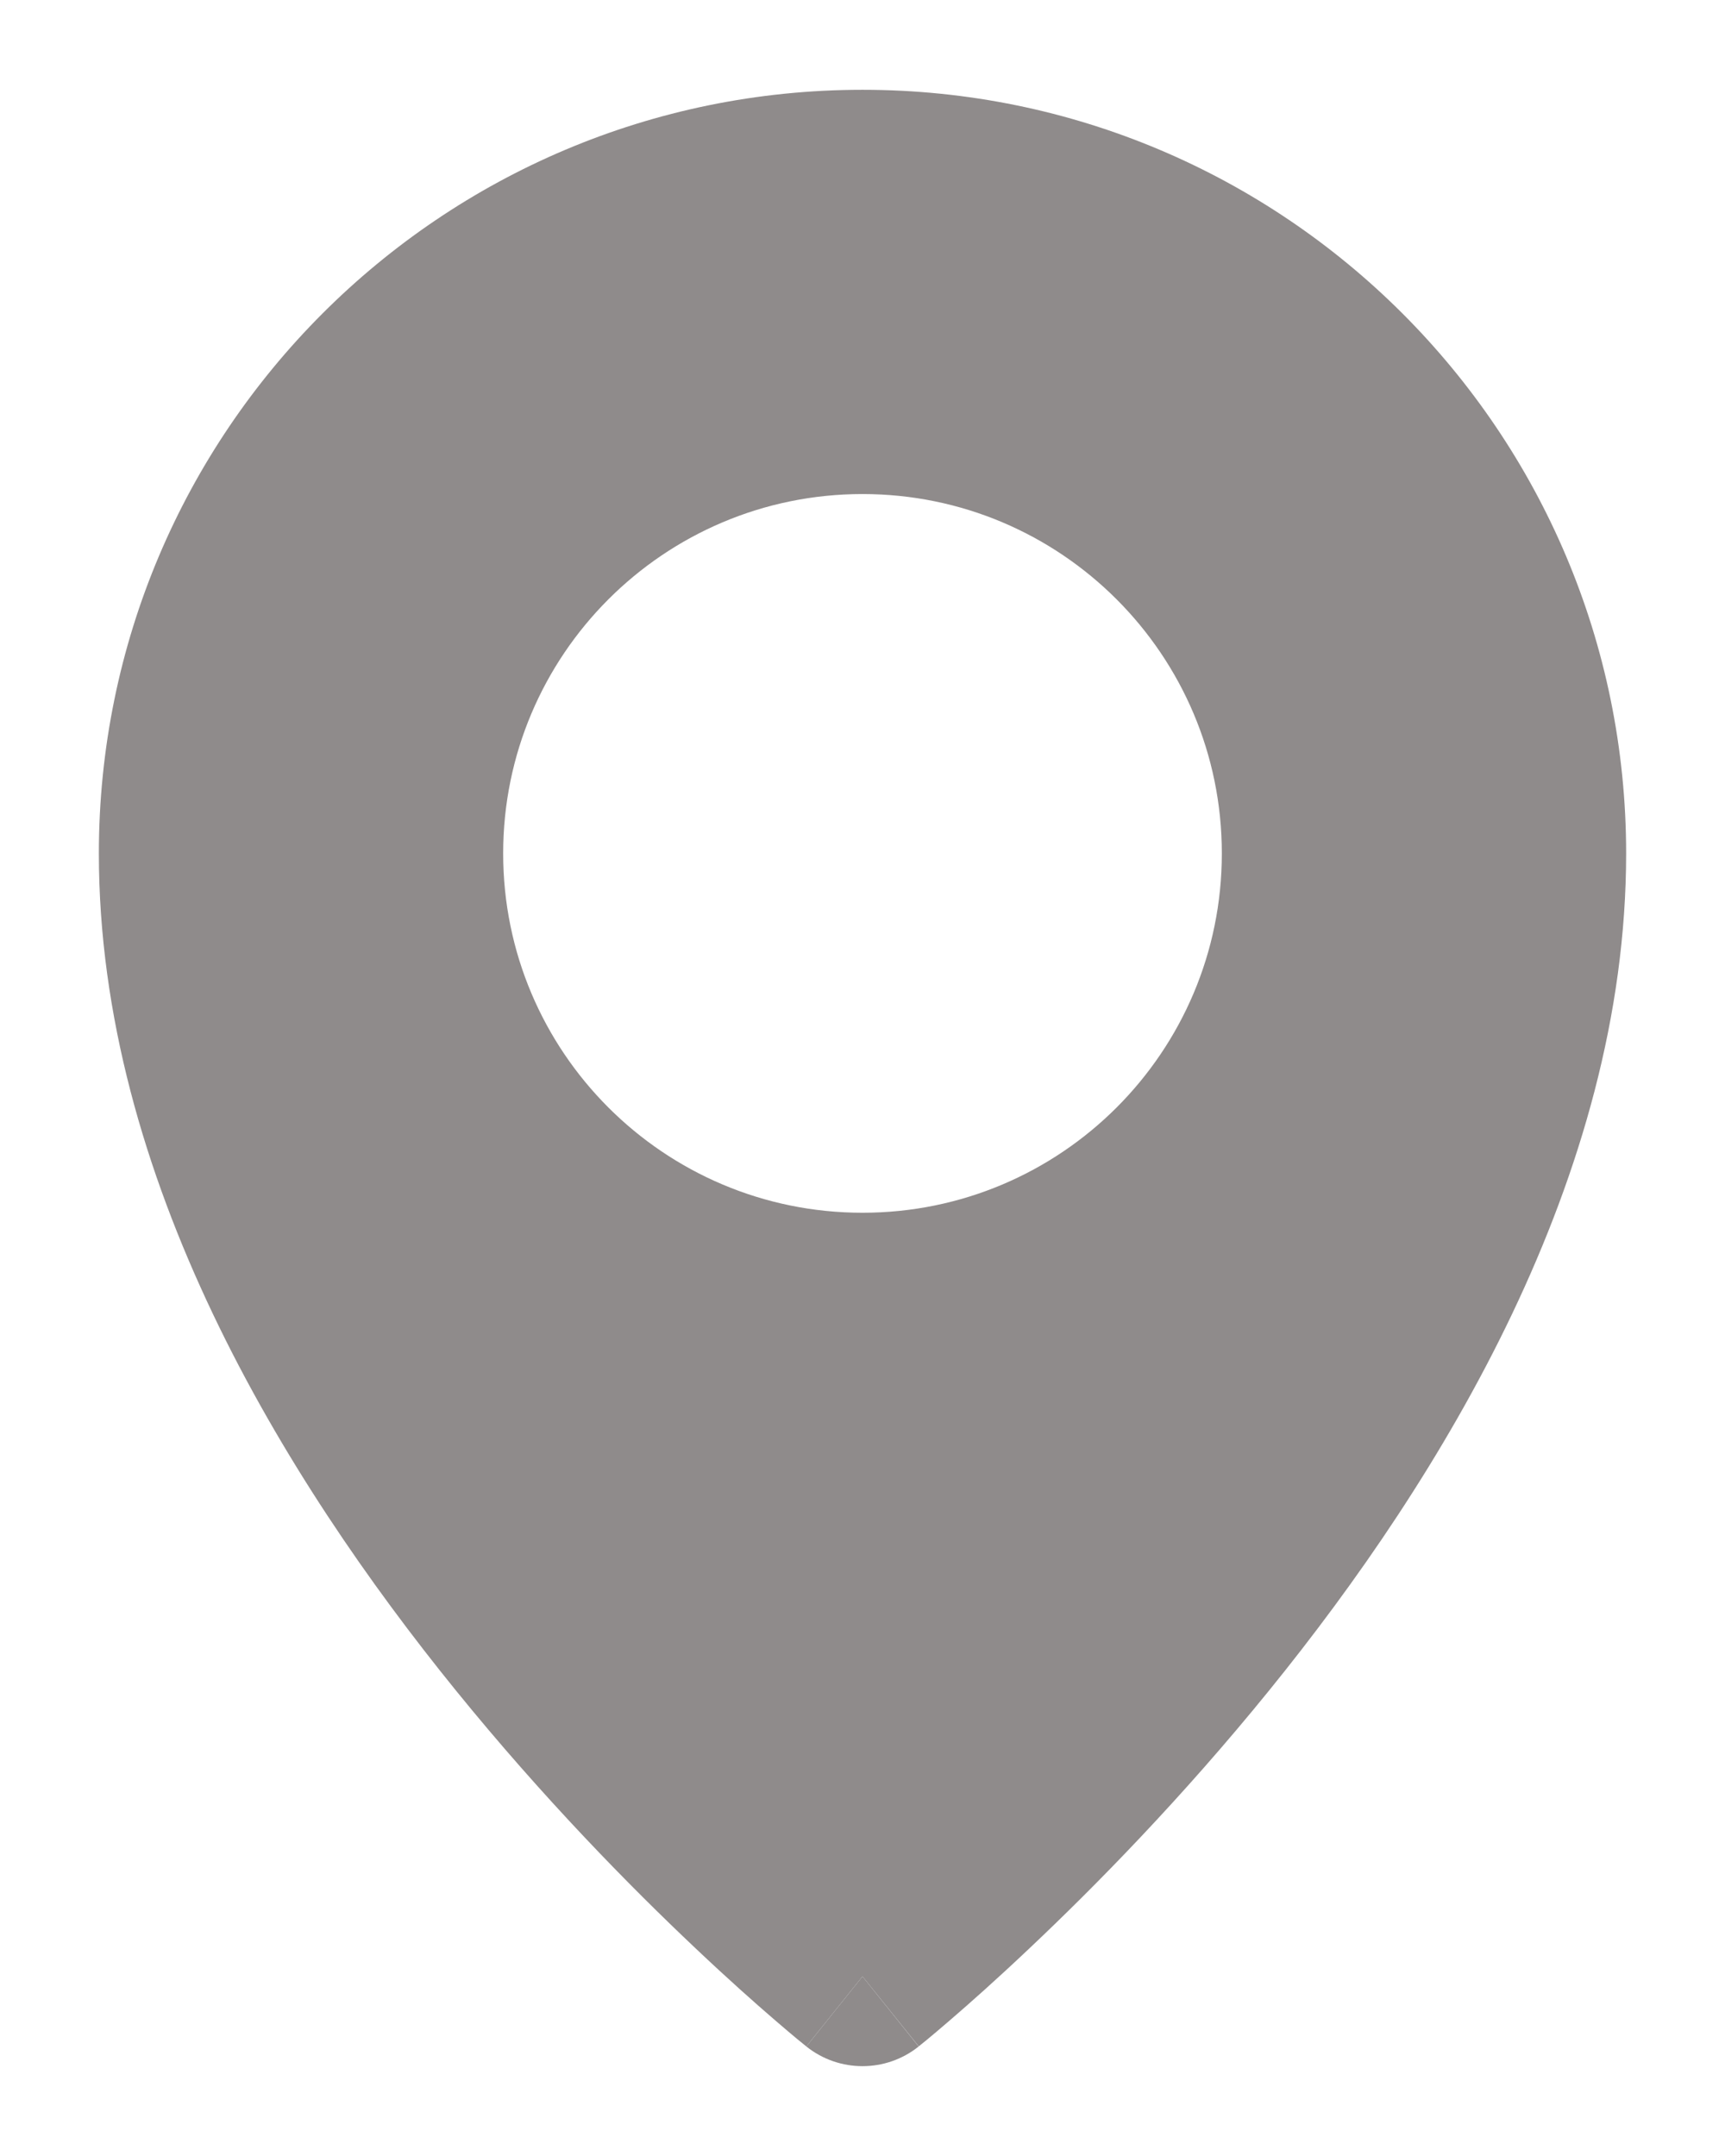 <svg width="16" height="20" viewBox="0 0 16 20" fill="none" xmlns="http://www.w3.org/2000/svg">
<path fill-rule="evenodd" clip-rule="evenodd" d="M0.917 7.917C0.917 4.005 4.088 0.833 8 0.833C11.912 0.833 15.083 4.005 15.083 7.917C15.083 10.921 13.367 13.714 11.772 15.681C10.962 16.68 10.154 17.502 9.549 18.073C9.246 18.36 8.992 18.585 8.813 18.739C8.723 18.817 8.652 18.876 8.602 18.918C8.577 18.938 8.558 18.954 8.544 18.965L8.528 18.978L8.523 18.982L8.522 18.983C8.522 18.983 8.521 18.984 8 18.334L7.479 18.984L7.477 18.982L7.472 18.978L7.456 18.965C7.442 18.954 7.423 18.938 7.398 18.918C7.348 18.876 7.277 18.817 7.187 18.739C7.008 18.585 6.754 18.36 6.451 18.073C5.846 17.502 5.038 16.68 4.228 15.681C2.633 13.714 0.917 10.921 0.917 7.917ZM4.667 7.917C4.667 6.076 6.159 4.583 8 4.583C9.841 4.583 11.333 6.076 11.333 7.917C11.333 9.758 9.841 11.25 8 11.25C6.159 11.25 4.667 9.758 4.667 7.917Z" fill="#8F8B8B"/>
<path d="M7.479 18.984C7.783 19.227 8.216 19.228 8.521 18.984L8 18.334C7.479 18.984 7.479 18.984 7.479 18.984Z" fill="#8F8B8B"/>
</svg>

